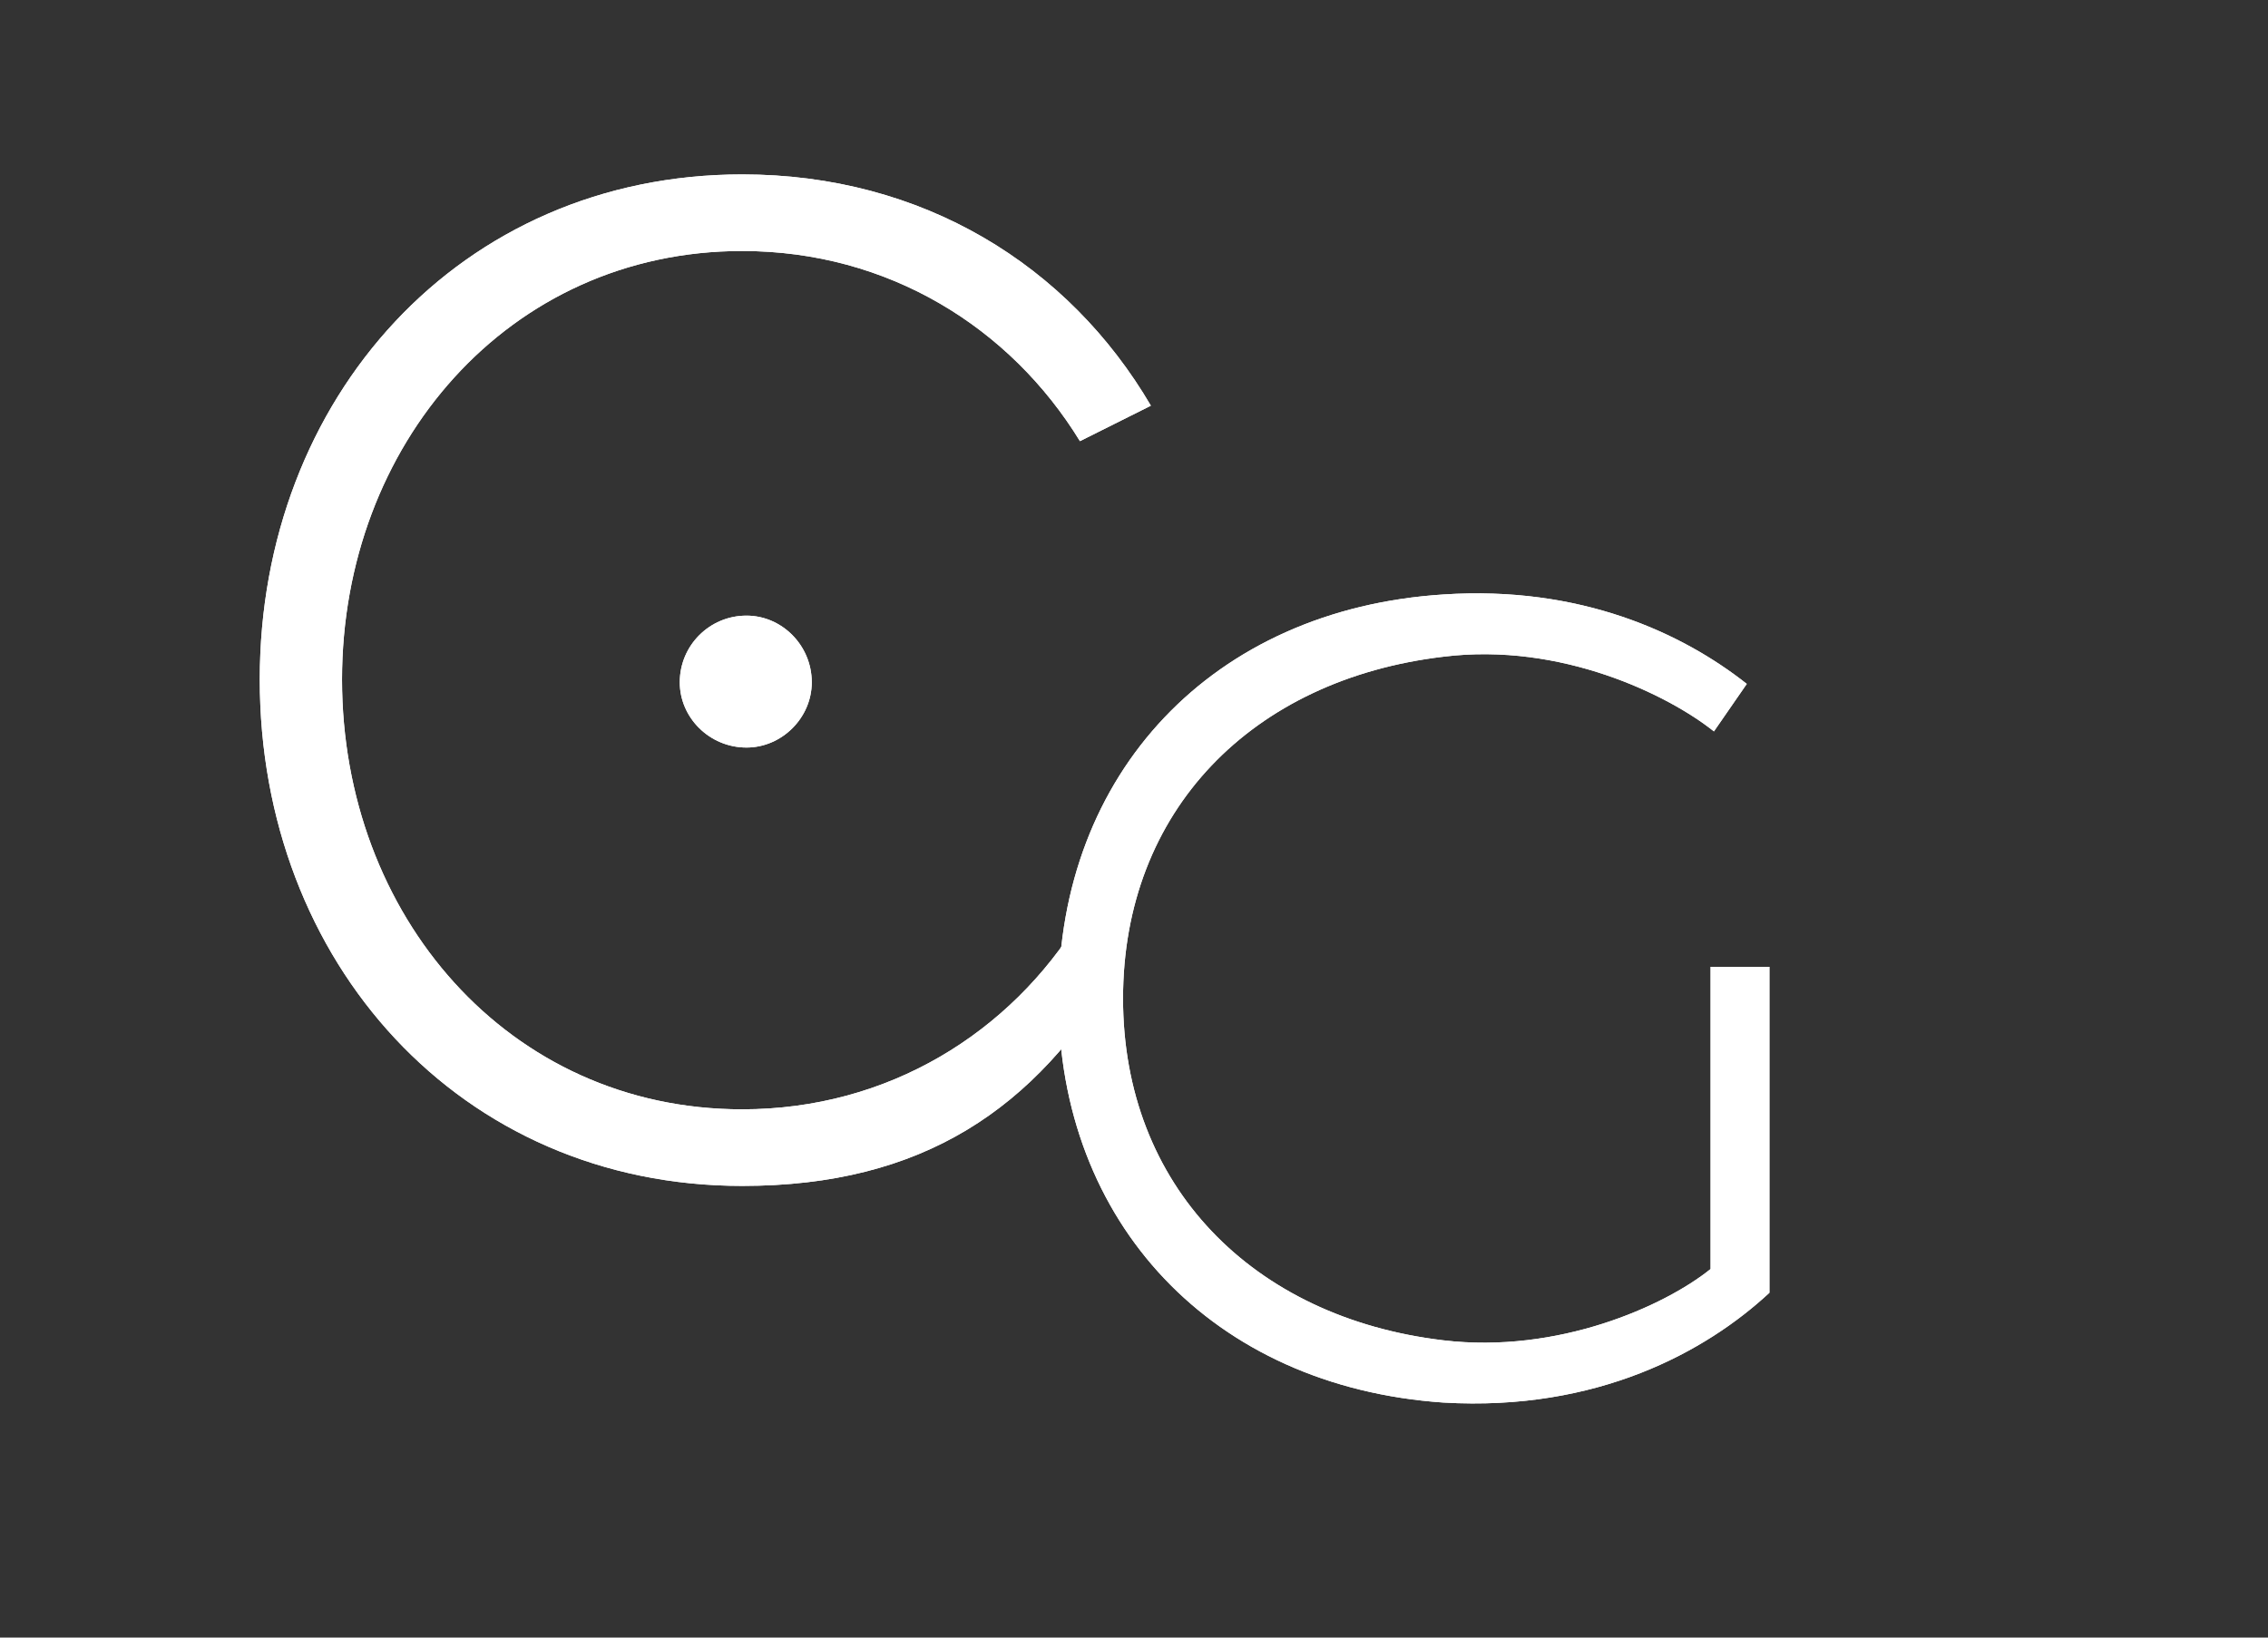<?xml version="1.0" encoding="UTF-8" standalone="no"?>
<!-- Created with Inkscape (http://www.inkscape.org/) -->

<svg
   width="18mm"
   height="13mm"
   viewBox="0 0 18 13"
   version="1.1"
   id="svg738"
   inkscape:version="1.1 (c68e22c387, 2021-05-23)"
   sodipodi:docname="cg-logo-white-mobile.svg"
   xmlns:inkscape="http://www.inkscape.org/namespaces/inkscape"
   xmlns:sodipodi="http://sodipodi.sourceforge.net/DTD/sodipodi-0.dtd"
   xmlns="http://www.w3.org/2000/svg"
   xmlns:svg="http://www.w3.org/2000/svg">
  <rect x="0" y="0" width="18" height="13" fill="#333333" stroke="none"/>
  <sodipodi:namedview
     id="namedview740"
     pagecolor="#ffffff"
     bordercolor="#666666"
     borderopacity="1.0"
     inkscape:pageshadow="2"
     inkscape:pageopacity="0.0"
     inkscape:pagecheckerboard="true"
     inkscape:document-units="mm"
     showgrid="false"
     width="209mm"
     inkscape:zoom="2.8284271"
     inkscape:cx="77.781747"
     inkscape:cy="-24.218407"
     inkscape:window-width="1576"
     inkscape:window-height="1080"
     inkscape:window-x="313"
     inkscape:window-y="0"
     inkscape:window-maximized="0"
     inkscape:current-layer="layer1"
     borderlayer="false"
     showguides="false" />
  <defs
     id="defs735" />
  <g
     inkscape:label="Camada 1"
     inkscape:groupmode="layer"
     id="layer1">
    <g
       id="g79"
       transform="matrix(0.044,0,0,-0.044,8.571,7.297)">
      <path
         d="m 0,0 6.895,-8.905 c -14.848,-25.343 -35.311,-39.216 -67.812,-39.216 -50.936,0 -87.023,40.441 -87.023,91.377 0,50.674 36.087,91.117 87.023,91.117 32.501,0 58.865,-16.383 73.713,-41.726 L 0,86.249 c -12.547,20.478 -34.553,34.307 -60.917,34.307 -42.234,0 -72.185,-35.067 -72.185,-77.3 0,-42.484 29.951,-77.559 72.185,-77.559 26.364,0 48.37,13.826 60.917,34.303 m -60.146,54.77 c 6.398,0 11.775,-5.377 11.775,-12.025 0,-6.398 -5.377,-11.775 -11.775,-11.775 -6.659,0 -12.036,5.377 -12.036,11.775 0,6.648 5.377,12.025 12.036,12.025"
         style="fill:#ffffff;fill-opacity:1;fill-rule:nonzero;stroke:none"
         id="path81" />
    </g>
    <g
       id="g83"
       transform="matrix(0.044,0,0,-0.044,14.043,7.675)">
      <path
         d="m 0,0 v -58.807 c -11.438,-10.625 -31.041,-21.44 -58.806,-19.81 -41.659,2.86 -69.425,32.471 -69.425,72.896 0,40.636 27.766,70.238 69.425,72.899 24.706,1.631 43.085,-6.941 54.723,-16.135 l -5.926,-8.571 c -8.164,6.533 -27.567,16.126 -48.797,13.476 -34.51,-4.083 -57.785,-27.775 -57.785,-61.669 0,-33.692 23.275,-57.583 57.785,-61.666 20.623,-2.453 39.818,6.128 48.19,12.861 V 0 Z"
         style="fill:#ffffff;fill-opacity:1;fill-rule:nonzero;stroke:none"
         id="path85" />
    </g>
    <g
       id="g79-8"
       transform="matrix(0.044,0,0,-0.044,8.571,7.297)">
      <path
         d="m 0,0 6.895,-8.905 c -14.848,-25.343 -35.311,-39.216 -67.812,-39.216 -50.936,0 -87.023,40.441 -87.023,91.377 0,50.674 36.087,91.117 87.023,91.117 32.501,0 58.865,-16.383 73.713,-41.726 L 0,86.249 c -12.547,20.478 -34.553,34.307 -60.917,34.307 -42.234,0 -72.185,-35.067 -72.185,-77.3 0,-42.484 29.951,-77.559 72.185,-77.559 26.364,0 48.37,13.826 60.917,34.303 m -60.146,54.77 c 6.398,0 11.775,-5.377 11.775,-12.025 0,-6.398 -5.377,-11.775 -11.775,-11.775 -6.659,0 -12.036,5.377 -12.036,11.775 0,6.648 5.377,12.025 12.036,12.025"
         style="fill:#ffffff;fill-opacity:1;fill-rule:nonzero;stroke:none"
         id="path81-2" />
    </g>
    <g
       id="g83-5"
       transform="matrix(0.044,0,0,-0.044,14.043,7.675)">
      <path
         d="m 0,0 v -58.807 c -11.438,-10.625 -31.041,-21.44 -58.806,-19.81 -41.659,2.86 -69.425,32.471 -69.425,72.896 0,40.636 27.766,70.238 69.425,72.899 24.706,1.631 43.085,-6.941 54.723,-16.135 l -5.926,-8.571 c -8.164,6.533 -27.567,16.126 -48.797,13.476 -34.51,-4.083 -57.785,-27.775 -57.785,-61.669 0,-33.692 23.275,-57.583 57.785,-61.666 20.623,-2.453 39.818,6.128 48.19,12.861 V 0 Z"
         style="fill:#ffffff;fill-opacity:1;fill-rule:nonzero;stroke:none"
         id="path85-4" />
    </g>
  </g>
</svg>
